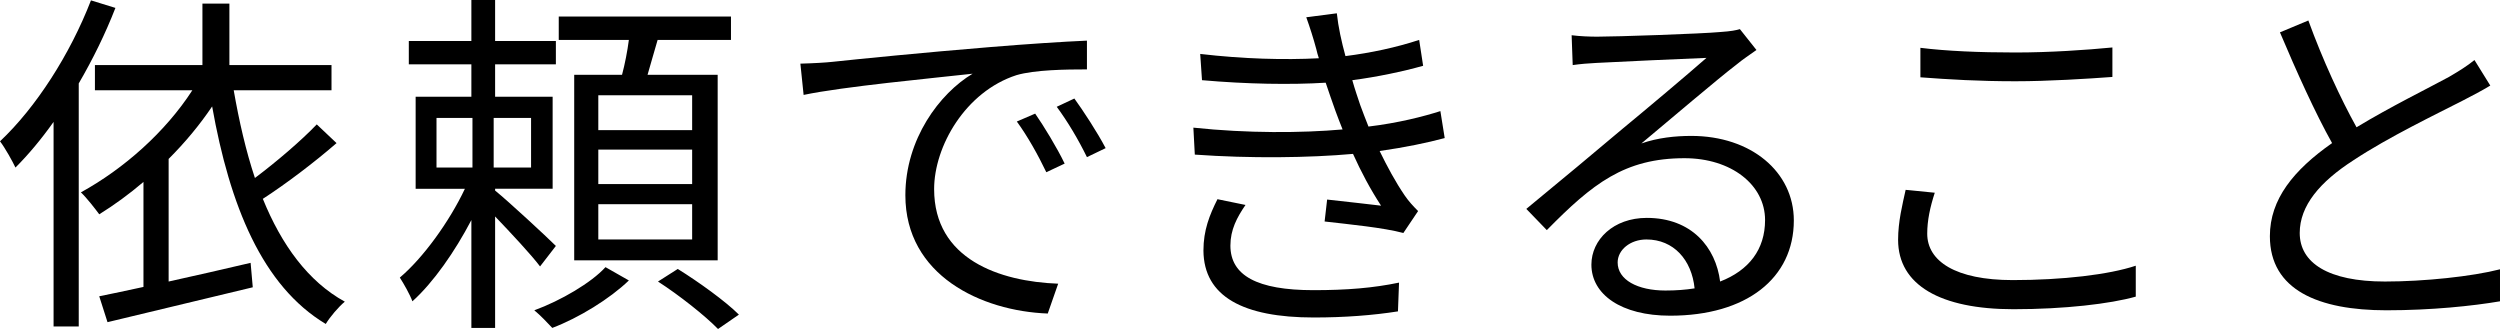 <?xml version="1.0" encoding="UTF-8"?><svg id="_レイヤー_2" xmlns="http://www.w3.org/2000/svg" viewBox="0 0 69.53 9.15"><g id="_メイン"><path d="M3.21.22c-.28.72-.63,1.43-1.02,2.1v6.76h-.7V3.39c-.34.48-.7.91-1.06,1.27-.08-.17-.29-.55-.43-.73C1,2.99,1.95,1.51,2.53.01l.68.21ZM9.36,3.98c-.61.53-1.4,1.13-2.05,1.55.52,1.28,1.26,2.3,2.28,2.86-.17.14-.41.42-.53.62-1.77-1.06-2.67-3.3-3.16-6.05-.35.52-.76,1.01-1.21,1.46v3.41c.73-.16,1.51-.34,2.28-.52l.06.68c-1.42.34-2.95.71-4.04.97l-.23-.72c.35-.07.77-.16,1.23-.26v-2.92c-.4.34-.81.64-1.23.9-.11-.15-.35-.46-.51-.61,1.2-.66,2.35-1.68,3.1-2.84h-2.71v-.7h2.99V.1h.75v1.71h2.84v.7h-2.72c.15.86.34,1.69.59,2.44.6-.45,1.29-1.04,1.72-1.49l.55.52Z" style="fill:#000; stroke-width:0px;"/><path d="M15.02,7.41c-.24-.32-.81-.93-1.25-1.39v3.1h-.66v-3c-.46.88-1.06,1.74-1.64,2.26-.07-.19-.24-.49-.35-.66.64-.54,1.37-1.54,1.81-2.47h-1.37v-2.56h1.55v-.9h-1.74v-.65h1.74V0h.66v1.14h1.69v.65h-1.69v.9h1.6v2.56h-1.6v.05c.36.29,1.44,1.29,1.69,1.54l-.44.57ZM12.14,4.66h1v-1.38h-1v1.38ZM14.77,3.28h-1.04v1.38h1.04v-1.38ZM17.49,7.8c-.53.51-1.39,1.04-2.13,1.32-.12-.13-.34-.36-.5-.49.74-.27,1.59-.77,1.98-1.2l.65.37ZM17.3,2.08c.08-.3.15-.66.19-.97h-1.95V.46h4.79v.65h-2.04c-.1.33-.19.67-.28.97h1.95v5.16h-3.99V2.08h1.33ZM19.25,2.65h-2.61v.97h2.61v-.97ZM19.25,4.16h-2.61v.96h2.61v-.96ZM19.25,5.68h-2.61v.98h2.61v-.98ZM18.85,7.48c.58.36,1.33.9,1.7,1.27l-.58.4c-.36-.37-1.08-.94-1.67-1.32l.55-.35Z" style="fill:#000; stroke-width:0px;"/><path d="M23.15,1.72c.65-.07,2.54-.26,4.38-.41,1.09-.09,2.03-.15,2.7-.18v.8c-.57,0-1.45.01-1.96.16-1.42.46-2.29,1.98-2.29,3.17,0,1.95,1.82,2.57,3.45,2.63l-.29.83c-1.85-.07-3.96-1.06-3.96-3.29,0-1.56.95-2.83,1.87-3.38-1.07.12-3.62.36-4.7.59l-.09-.87c.38-.01.7-.03.89-.05ZM29.61,4.55l-.51.24c-.23-.48-.52-1-.82-1.41l.51-.22c.23.33.61.95.82,1.39ZM30.75,4.12l-.52.25c-.24-.49-.53-.98-.84-1.4l.49-.23c.24.33.64.94.87,1.38Z" style="fill:#000; stroke-width:0px;"/><path d="M36.33.48l.85-.11c.04.38.13.79.24,1.19.71-.09,1.41-.24,2.05-.45l.11.72c-.57.16-1.28.31-1.97.4.07.25.15.48.22.69.07.19.15.4.23.6.83-.1,1.53-.28,2-.43l.12.75c-.48.13-1.11.26-1.81.36.21.43.44.86.7,1.24.11.16.23.29.37.43l-.41.61c-.56-.15-1.5-.24-2.19-.32l.07-.61c.53.06,1.18.13,1.5.17-.3-.46-.56-.95-.78-1.44-1.22.11-2.86.13-4.4.02l-.04-.75c1.5.16,3.02.15,4.15.05-.07-.18-.14-.35-.2-.52-.1-.28-.19-.54-.27-.78-.97.06-2.19.04-3.44-.07l-.05-.73c1.2.14,2.34.17,3.3.12-.03-.08-.05-.17-.07-.25-.08-.3-.18-.61-.28-.89ZM34.22,6.83c0,.83.74,1.24,2.31,1.24.93,0,1.66-.06,2.38-.21l-.03.8c-.7.11-1.49.17-2.34.17-1.96,0-3.06-.58-3.07-1.86,0-.57.17-.99.39-1.43l.78.16c-.24.35-.42.69-.42,1.13Z" style="fill:#000; stroke-width:0px;"/><path d="M44.42,1.02c.52,0,2.9-.08,3.43-.13.3-.02.44-.05.54-.08l.46.58c-.18.13-.38.26-.56.41-.5.38-1.86,1.54-2.64,2.19.46-.16.94-.21,1.39-.21,1.66,0,2.85,1,2.85,2.35,0,1.61-1.32,2.65-3.44,2.65-1.36,0-2.19-.59-2.19-1.42,0-.69.61-1.3,1.54-1.3,1.25,0,1.92.82,2.04,1.77.8-.31,1.25-.89,1.25-1.71,0-.98-.94-1.72-2.24-1.72-1.67,0-2.56.71-3.83,2l-.57-.59c.83-.68,2.11-1.75,2.69-2.24.56-.46,1.81-1.51,2.32-1.96-.53.02-2.53.11-3.06.14-.22.01-.45.03-.66.06l-.03-.83c.23.03.51.04.71.04ZM46.32,8.08c.29,0,.56-.02.81-.06-.08-.79-.58-1.36-1.34-1.36-.45,0-.8.29-.8.64,0,.48.55.78,1.33.78Z" style="fill:#000; stroke-width:0px;"/><path d="M53.6,6.5c0,.76.78,1.29,2.38,1.29,1.38,0,2.67-.15,3.42-.4v.86c-.71.2-1.98.35-3.4.35-2.03,0-3.21-.67-3.21-1.93,0-.51.12-.98.21-1.39l.81.08c-.13.4-.21.77-.21,1.14ZM56.05,1.46c.96,0,1.98-.07,2.7-.14v.82c-.68.05-1.77.12-2.7.12-1,0-1.85-.05-2.64-.11v-.82c.72.09,1.64.13,2.64.13Z" style="fill:#000; stroke-width:0px;"/><path d="M65.54,3.54c.94-.57,2.02-1.1,2.57-1.4.29-.17.5-.3.71-.47l.44.71c-.23.14-.48.27-.77.42-.68.35-2.06,1.01-3.04,1.66-.93.6-1.49,1.26-1.49,2.02,0,.83.79,1.35,2.37,1.35,1.09,0,2.42-.14,3.2-.34v.89c-.76.13-1.91.25-3.16.25-1.88,0-3.24-.56-3.24-2.06,0-1.03.66-1.84,1.73-2.59-.46-.82-.99-1.99-1.45-3.08l.79-.33c.4,1.1.9,2.18,1.34,2.97Z" style="fill:#000; stroke-width:0px;"/></g></svg>